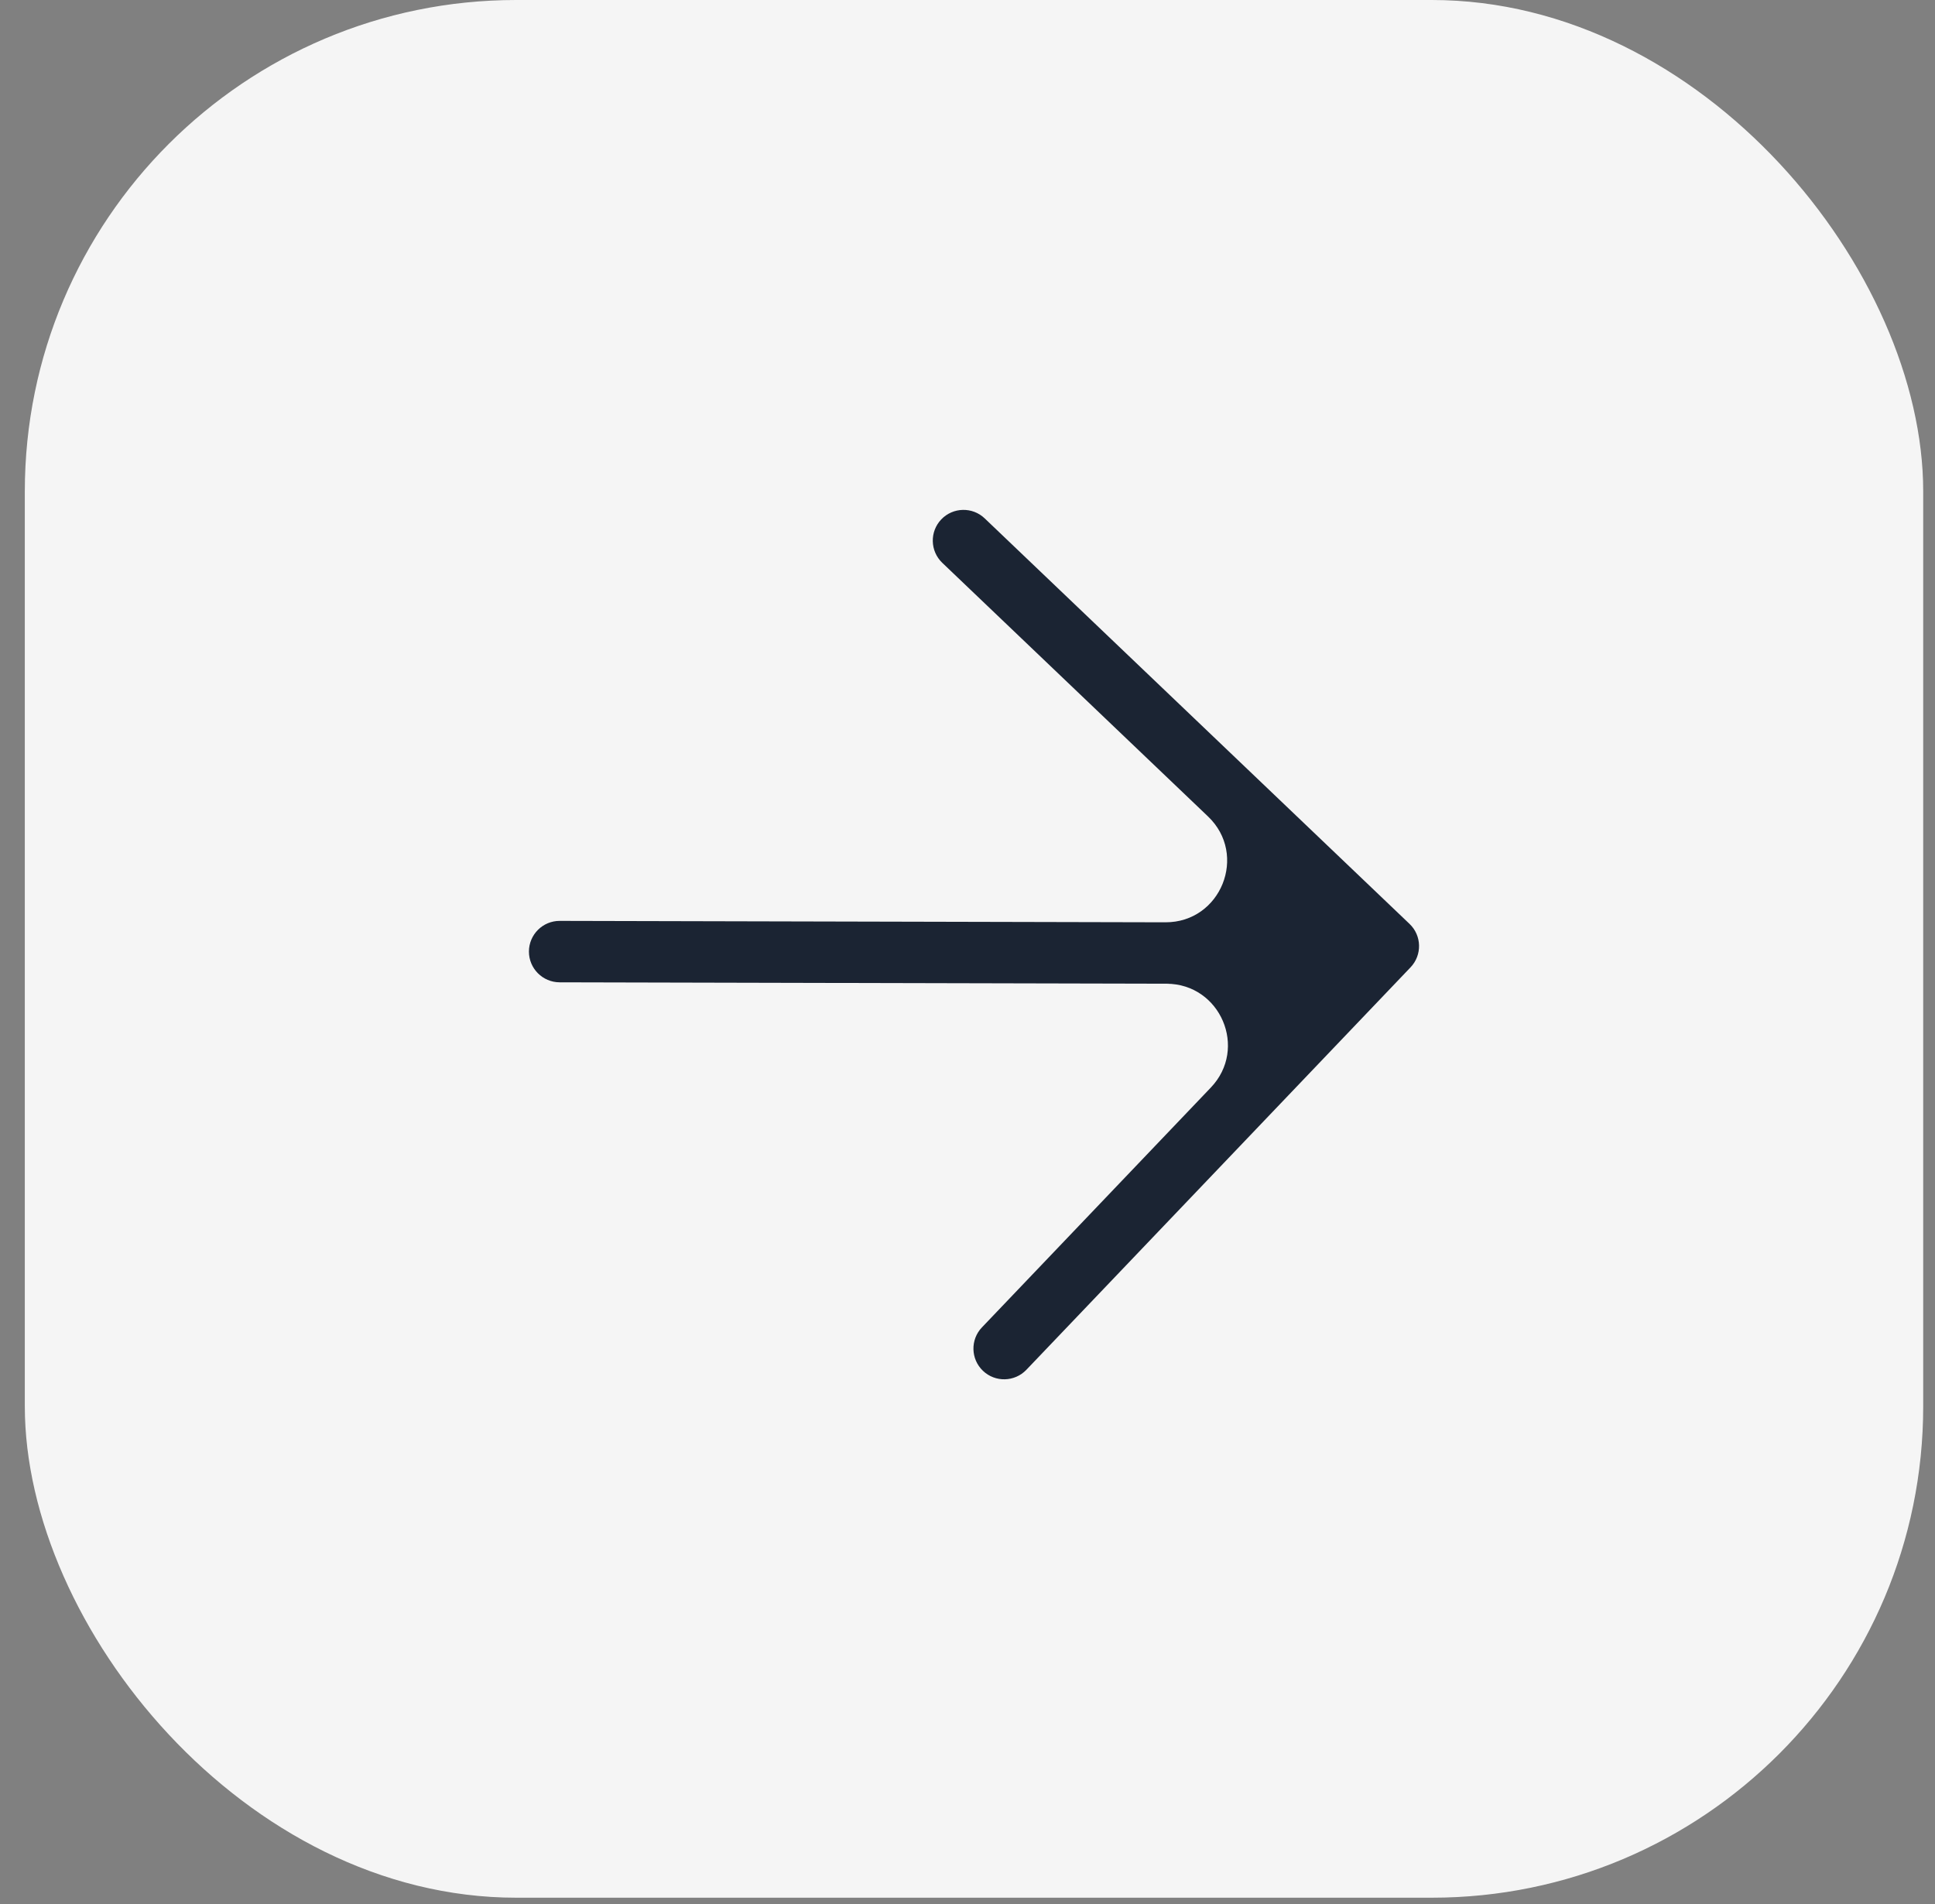 <?xml version="1.0" encoding="UTF-8"?> <svg xmlns="http://www.w3.org/2000/svg" width="63" height="62" viewBox="0 0 63 62" fill="none"><rect x="0" y="0" width="63" height="62" fill="#808080" stroke="none"/><rect x="0.808" width="61.808" height="61.787" rx="16" fill="#F5F5F5"></rect><path fill-rule="evenodd" clip-rule="evenodd" d="M37.945 30.029C39.752 30.034 40.638 27.83 39.331 26.583L30.679 18.325C30.28 17.943 30.265 17.31 30.646 16.911V16.911C31.028 16.511 31.661 16.497 32.06 16.878L45.892 30.081V30.081C46.292 30.462 46.306 31.095 45.925 31.495V31.495L33.417 44.599C33.035 44.998 32.402 45.013 32.003 44.632V44.632C31.603 44.25 31.589 43.617 31.97 43.218L39.422 35.41C40.636 34.139 39.738 32.034 37.98 32.029L18.219 31.983C17.667 31.981 17.22 31.532 17.221 30.98V30.98C17.223 30.428 17.672 29.981 18.224 29.983L37.945 30.029Z" fill="#1B2433"></path></svg> 
